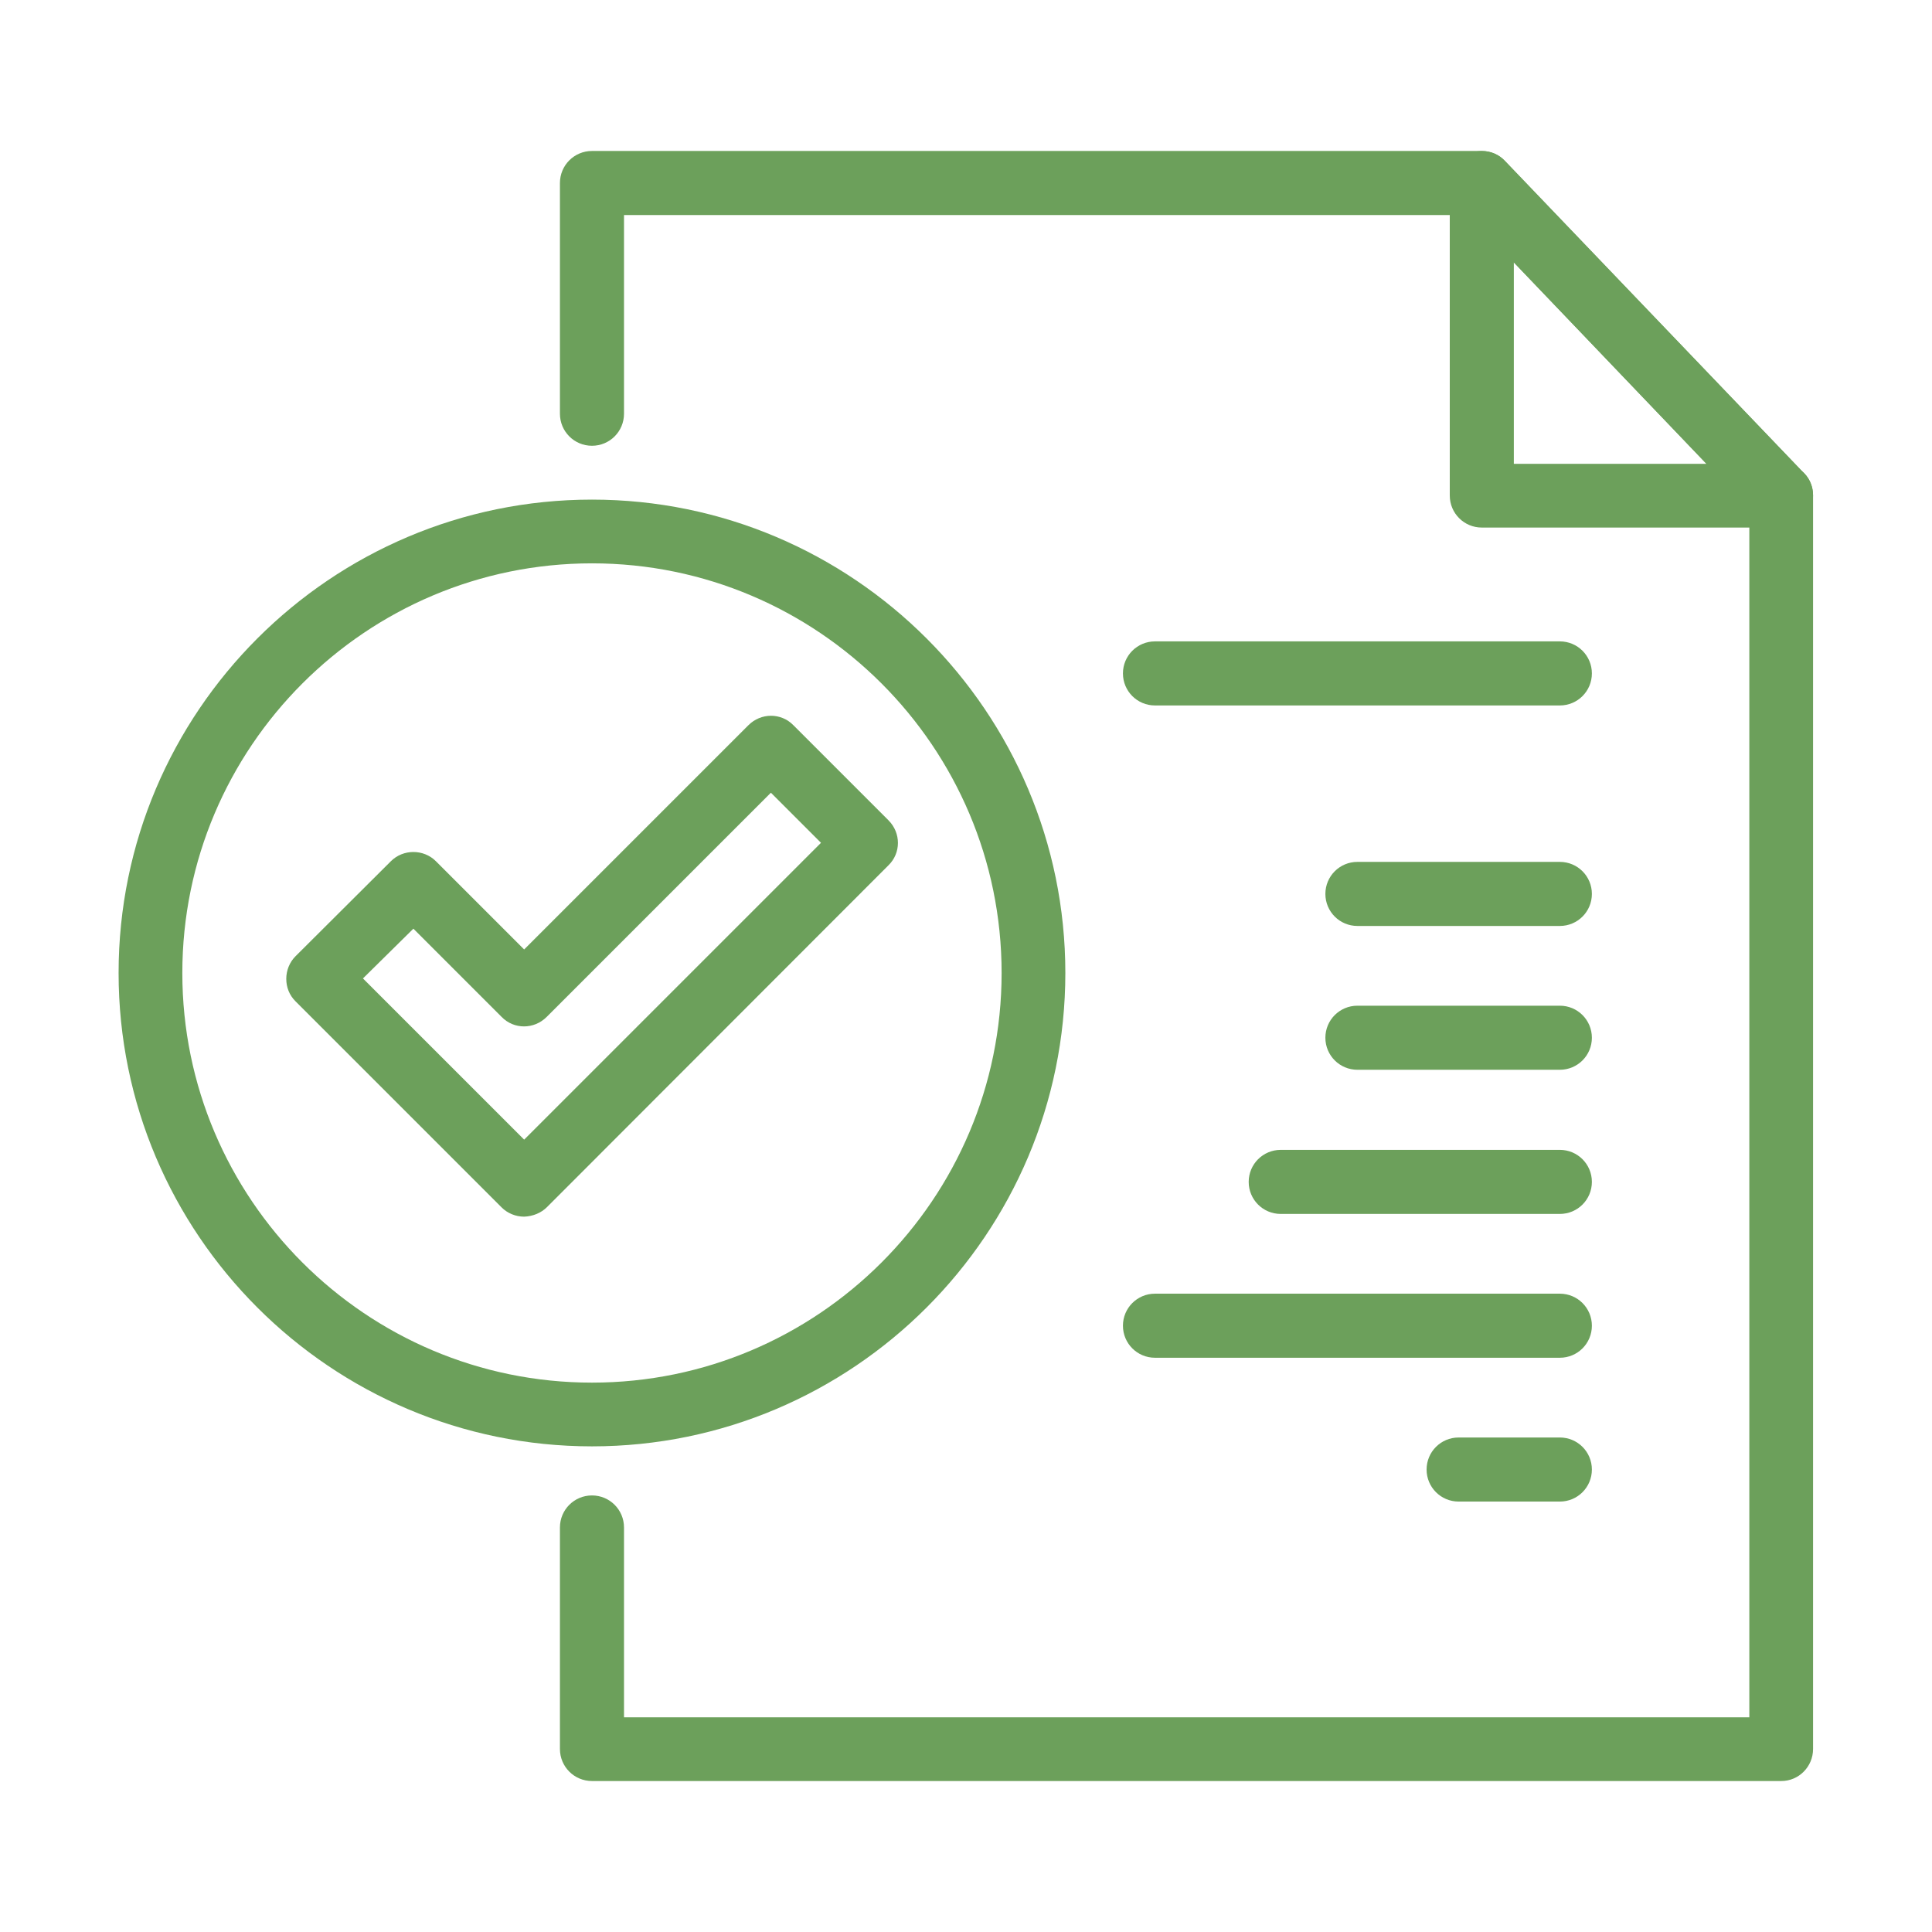 <svg xmlns="http://www.w3.org/2000/svg" xmlns:xlink="http://www.w3.org/1999/xlink" id="Layer_1" x="0px" y="0px" viewBox="0 0 566.9 566.9" style="enable-background:new 0 0 566.9 566.9;" xml:space="preserve">
<style type="text/css">
	.st0{fill:#6CA05B;}
</style>
<g>
	<g>
		<path class="st0" d="M522.7,522.6H173.7c-5.2,0-9.4-4.2-9.4-9.4v-65c0-5.2,4.2-9.4,9.4-9.4s9.4,4.2,9.4,9.4v55.7h330.2V149.2    l-82.4-86.1H183.1v58.3c0,5.2-4.2,9.4-9.4,9.4s-9.4-4.2-9.4-9.4V53.7c0-5.2,4.2-9.4,9.4-9.4h261.1c2.6,0,5,1,6.8,2.9l87.8,91.7    c1.7,1.7,2.6,4.1,2.6,6.5v367.8C532,518.4,527.8,522.6,522.7,522.6z"></path>
	</g>
	<g>
		<path class="st0" d="M522.7,154.8C522.7,154.8,522.7,154.8,522.7,154.8h-87.9c-5.2,0-9.4-4.2-9.4-9.4V53.7c0-3.8,2.3-7.3,5.9-8.7    c3.5-1.4,7.6-0.6,10.2,2.2l87.1,90.9c2.1,1.7,3.4,4.3,3.4,7.2C532.1,150.6,527.9,154.8,522.7,154.8z M444.2,136.1h56.5L444.2,77    V136.1z"></path>
	</g>
	<g>
		<path class="st0" d="M153.8,357c-2.5,0-4.9-1-6.6-2.7l-60.5-60.5c-1.8-1.8-2.7-4.1-2.7-6.6s1-4.9,2.7-6.6l28-27.9    c3.6-3.6,9.6-3.6,13.2,0l25.9,25.9l65.8-65.8c3.7-3.7,9.6-3.7,13.2,0l27.9,27.9c3.7,3.7,3.7,9.6,0,13.2L160.5,354.2    C158.8,355.9,156.4,356.9,153.8,357C153.9,357,153.8,357,153.8,357z M106.5,287.1l47.3,47.3l87.1-87.1l-14.7-14.7l-65.8,65.8    c-3.7,3.7-9.6,3.7-13.2,0l-25.9-25.9L106.5,287.1z"></path>
	</g>
	<g>
		<path class="st0" d="M457.7,207H338.9c-5.2,0-9.4-4.2-9.4-9.4c0-5.2,4.2-9.4,9.4-9.4h118.8c5.2,0,9.4,4.2,9.4,9.4    C467.1,202.8,462.9,207,457.7,207z"></path>
	</g>
	<g>
		<path class="st0" d="M457.7,271.7h-59.4c-5.2,0-9.4-4.2-9.4-9.4c0-5.2,4.2-9.4,9.4-9.4h59.4c5.2,0,9.4,4.2,9.4,9.4    C467.1,267.5,462.9,271.7,457.7,271.7z"></path>
	</g>
	<g>
		<path class="st0" d="M457.7,313.9h-59.4c-5.2,0-9.4-4.2-9.4-9.4s4.2-9.4,9.4-9.4h59.4c5.2,0,9.4,4.2,9.4,9.4    S462.9,313.9,457.7,313.9z"></path>
	</g>
	<g>
		<path class="st0" d="M457.7,356.2h-81.9c-5.2,0-9.4-4.2-9.4-9.4c0-5.2,4.2-9.4,9.4-9.4h81.9c5.2,0,9.4,4.2,9.4,9.4    C467.1,352,462.9,356.2,457.7,356.2z"></path>
	</g>
	<g>
		<path class="st0" d="M457.7,398.4H338.9c-5.2,0-9.4-4.2-9.4-9.4c0-5.2,4.2-9.4,9.4-9.4h118.8c5.2,0,9.4,4.2,9.4,9.4    C467.1,394.2,462.9,398.4,457.7,398.4z"></path>
	</g>
	<g>
		<path class="st0" d="M457.7,440.6H428c-5.2,0-9.4-4.2-9.4-9.4s4.2-9.4,9.4-9.4h29.7c5.2,0,9.4,4.2,9.4,9.4    S462.9,440.6,457.7,440.6z"></path>
	</g>
	<g>
		<path class="st0" d="M173.7,424.4c-76.6,0-138.9-62.3-138.9-138.9c0-76.6,62.3-138.9,138.9-138.9c76.6,0,138.9,62.3,138.9,138.9    C312.6,362.1,250.3,424.4,173.7,424.4z M173.7,165.3c-66.3,0-120.2,53.9-120.2,120.2s53.9,120.2,120.2,120.2    s120.2-53.9,120.2-120.2S240,165.3,173.7,165.3z"></path>
	</g>
</g>
</svg>